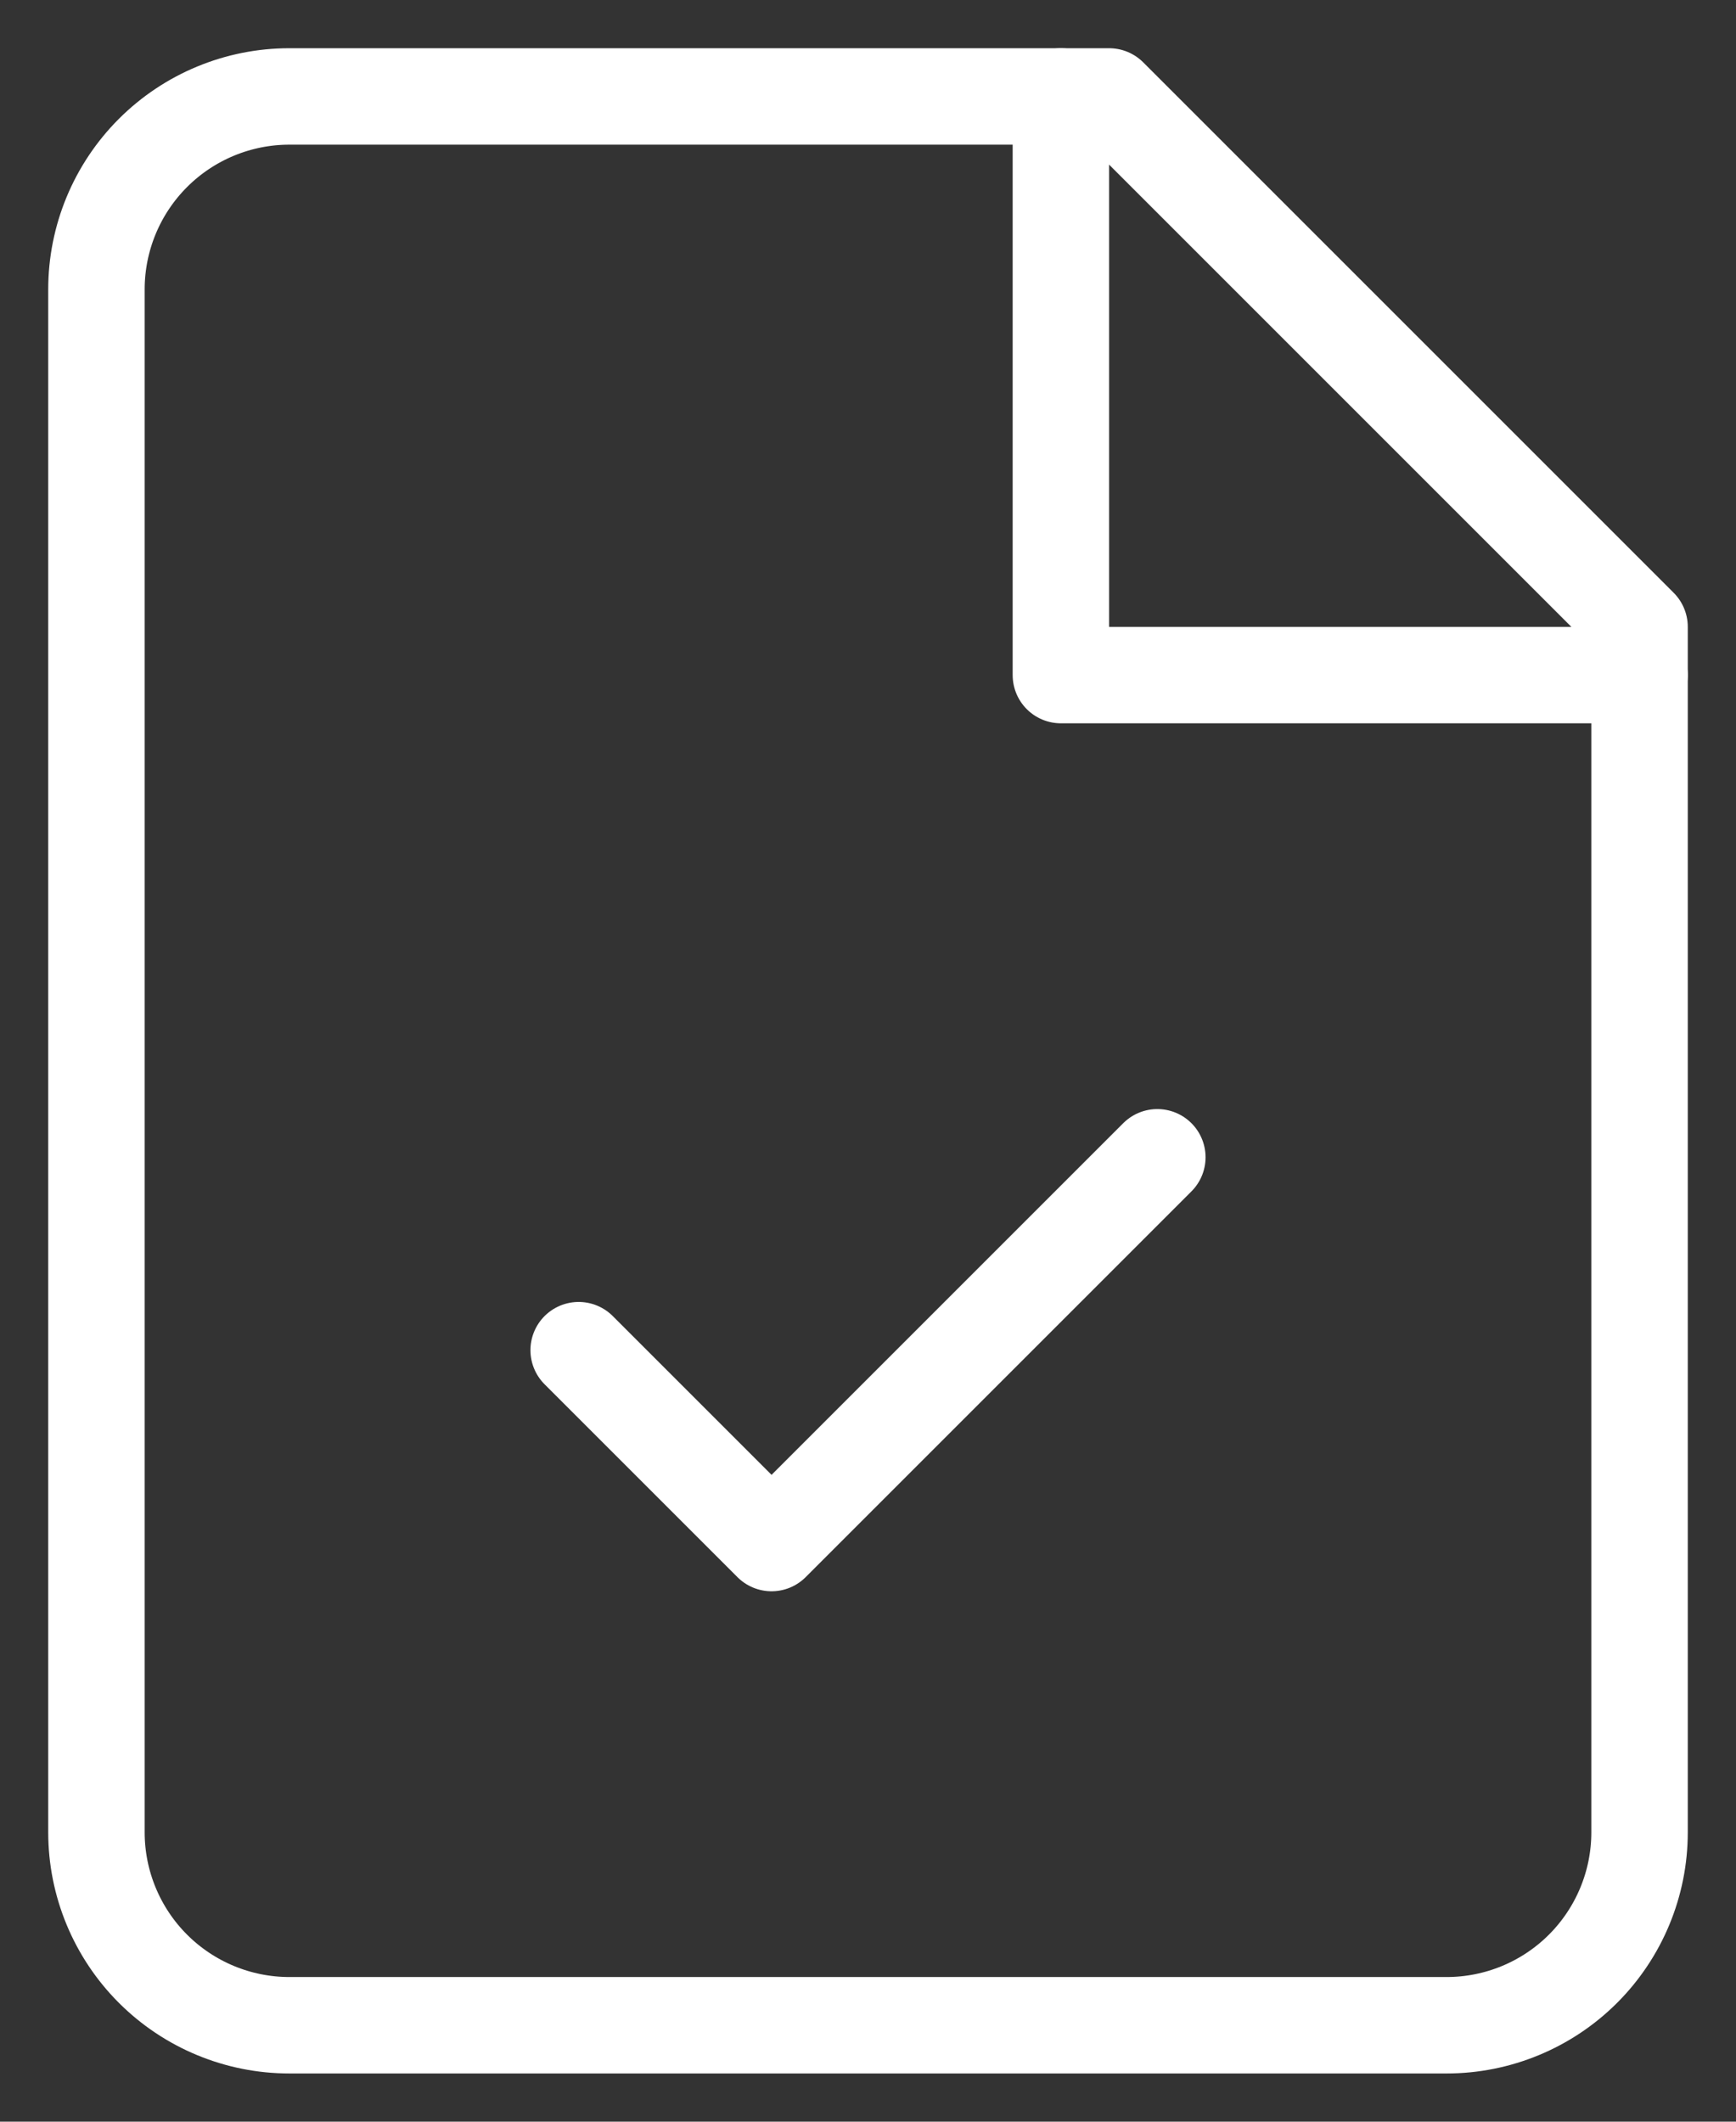 <svg width="18" height="22" viewBox="0 0 18 22" fill="none" xmlns="http://www.w3.org/2000/svg">
<rect x="0" y="0" width="18" height="22" fill="#333333" stroke="none"/>
<path d="M6 14L8 16L12 12" stroke="white" stroke-linecap="round" stroke-linejoin="round"/>
<path d="M11 1V7H17" stroke="white" stroke-linecap="round" stroke-linejoin="round"/>
<path d="M11.5 1H3C2.47 1 1.961 1.211 1.586 1.586C1.211 1.961 1 2.47 1 3V19C1 19.53 1.211 20.039 1.586 20.414C1.961 20.789 2.47 21 3 21H15C15.53 21 16.039 20.789 16.414 20.414C16.789 20.039 17 19.53 17 19V6.5L11.5 1Z" stroke="white" stroke-linecap="round" stroke-linejoin="round"/>
</svg>
